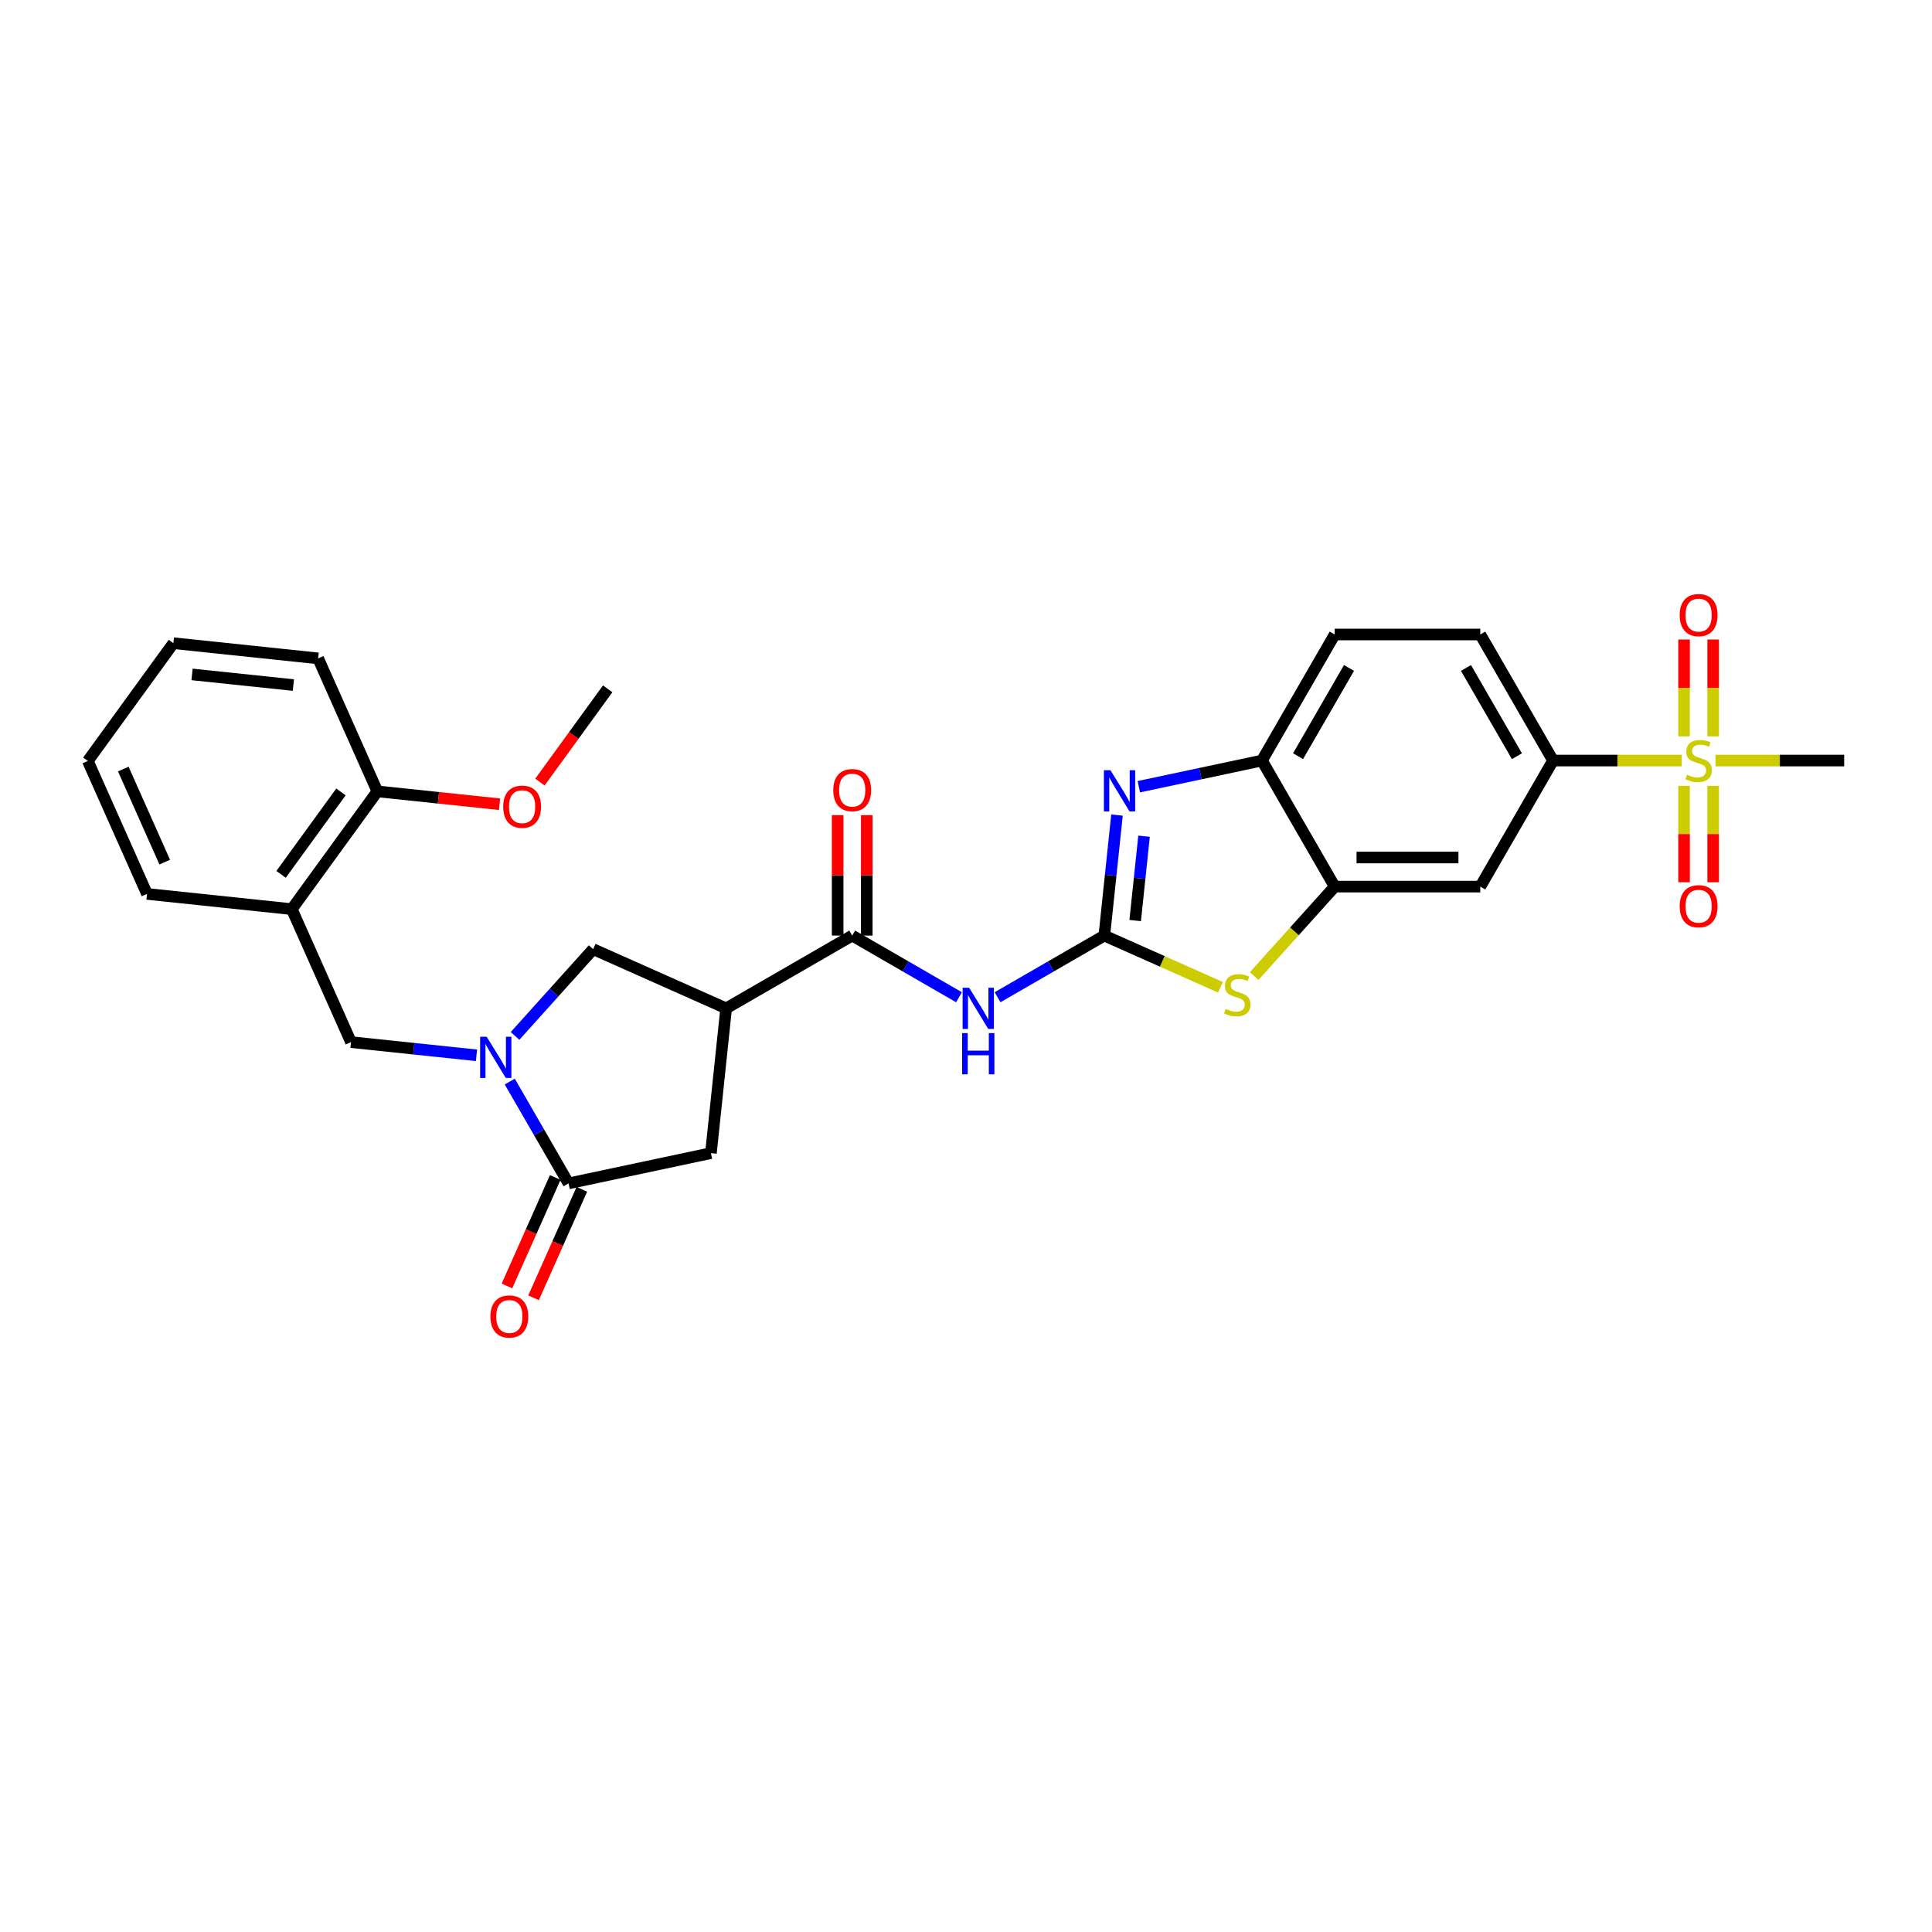 <?xml version='1.0' encoding='iso-8859-1'?>
<svg version='1.1' baseProfile='full'
              xmlns='http://www.w3.org/2000/svg'
                      xmlns:rdkit='http://www.rdkit.org/xml'
                      xmlns:xlink='http://www.w3.org/1999/xlink'
                  xml:space='preserve'
width='1000px' height='1000px' viewBox='0 0 1000 1000'>
<!-- END OF HEADER -->
<rect style='opacity:1.0;fill:#FFFFFF;stroke:none' width='1000' height='1000' x='0' y='0'> </rect>
<path class='bond-2' d='M 571.599,484.255 L 574.877,453.066' style='fill:none;fill-rule:evenodd;stroke:#000000;stroke-width:6px;stroke-linecap:butt;stroke-linejoin:miter;stroke-opacity:1' />
<path class='bond-2' d='M 574.877,453.066 L 578.155,421.877' style='fill:none;fill-rule:evenodd;stroke:#0000FF;stroke-width:6px;stroke-linecap:butt;stroke-linejoin:miter;stroke-opacity:1' />
<path class='bond-2' d='M 587.568,476.474 L 589.863,454.641' style='fill:none;fill-rule:evenodd;stroke:#000000;stroke-width:6px;stroke-linecap:butt;stroke-linejoin:miter;stroke-opacity:1' />
<path class='bond-2' d='M 589.863,454.641 L 592.158,432.809' style='fill:none;fill-rule:evenodd;stroke:#0000FF;stroke-width:6px;stroke-linecap:butt;stroke-linejoin:miter;stroke-opacity:1' />
<path class='bond-3' d='M 571.599,484.255 L 543.962,500.211' style='fill:none;fill-rule:evenodd;stroke:#000000;stroke-width:6px;stroke-linecap:butt;stroke-linejoin:miter;stroke-opacity:1' />
<path class='bond-3' d='M 543.962,500.211 L 516.325,516.168' style='fill:none;fill-rule:evenodd;stroke:#0000FF;stroke-width:6px;stroke-linecap:butt;stroke-linejoin:miter;stroke-opacity:1' />
<path class='bond-5' d='M 571.599,484.255 L 601.651,497.635' style='fill:none;fill-rule:evenodd;stroke:#000000;stroke-width:6px;stroke-linecap:butt;stroke-linejoin:miter;stroke-opacity:1' />
<path class='bond-5' d='M 601.651,497.635 L 631.704,511.016' style='fill:none;fill-rule:evenodd;stroke:#CCCC00;stroke-width:6px;stroke-linecap:butt;stroke-linejoin:miter;stroke-opacity:1' />
<path class='bond-0' d='M 266.582,536.194 L 286.801,513.738' style='fill:none;fill-rule:evenodd;stroke:#0000FF;stroke-width:6px;stroke-linecap:butt;stroke-linejoin:miter;stroke-opacity:1' />
<path class='bond-0' d='M 286.801,513.738 L 307.021,491.282' style='fill:none;fill-rule:evenodd;stroke:#000000;stroke-width:6px;stroke-linecap:butt;stroke-linejoin:miter;stroke-opacity:1' />
<path class='bond-14' d='M 246.631,546.225 L 214.153,542.811' style='fill:none;fill-rule:evenodd;stroke:#0000FF;stroke-width:6px;stroke-linecap:butt;stroke-linejoin:miter;stroke-opacity:1' />
<path class='bond-14' d='M 214.153,542.811 L 181.675,539.398' style='fill:none;fill-rule:evenodd;stroke:#000000;stroke-width:6px;stroke-linecap:butt;stroke-linejoin:miter;stroke-opacity:1' />
<path class='bond-32' d='M 263.853,559.825 L 279.065,586.174' style='fill:none;fill-rule:evenodd;stroke:#0000FF;stroke-width:6px;stroke-linecap:butt;stroke-linejoin:miter;stroke-opacity:1' />
<path class='bond-32' d='M 279.065,586.174 L 294.278,612.523' style='fill:none;fill-rule:evenodd;stroke:#000000;stroke-width:6px;stroke-linecap:butt;stroke-linejoin:miter;stroke-opacity:1' />
<path class='bond-1' d='M 870.477,393.66 L 837.168,393.66' style='fill:none;fill-rule:evenodd;stroke:#CCCC00;stroke-width:6px;stroke-linecap:butt;stroke-linejoin:miter;stroke-opacity:1' />
<path class='bond-1' d='M 837.168,393.66 L 803.858,393.66' style='fill:none;fill-rule:evenodd;stroke:#000000;stroke-width:6px;stroke-linecap:butt;stroke-linejoin:miter;stroke-opacity:1' />
<path class='bond-16' d='M 886.736,381.138 L 886.736,356.072' style='fill:none;fill-rule:evenodd;stroke:#CCCC00;stroke-width:6px;stroke-linecap:butt;stroke-linejoin:miter;stroke-opacity:1' />
<path class='bond-16' d='M 886.736,356.072 L 886.736,331.007' style='fill:none;fill-rule:evenodd;stroke:#FF0000;stroke-width:6px;stroke-linecap:butt;stroke-linejoin:miter;stroke-opacity:1' />
<path class='bond-16' d='M 871.668,381.138 L 871.668,356.072' style='fill:none;fill-rule:evenodd;stroke:#CCCC00;stroke-width:6px;stroke-linecap:butt;stroke-linejoin:miter;stroke-opacity:1' />
<path class='bond-16' d='M 871.668,356.072 L 871.668,331.007' style='fill:none;fill-rule:evenodd;stroke:#FF0000;stroke-width:6px;stroke-linecap:butt;stroke-linejoin:miter;stroke-opacity:1' />
<path class='bond-17' d='M 871.668,406.754 L 871.668,431.706' style='fill:none;fill-rule:evenodd;stroke:#CCCC00;stroke-width:6px;stroke-linecap:butt;stroke-linejoin:miter;stroke-opacity:1' />
<path class='bond-17' d='M 871.668,431.706 L 871.668,456.658' style='fill:none;fill-rule:evenodd;stroke:#FF0000;stroke-width:6px;stroke-linecap:butt;stroke-linejoin:miter;stroke-opacity:1' />
<path class='bond-17' d='M 886.736,406.754 L 886.736,431.706' style='fill:none;fill-rule:evenodd;stroke:#CCCC00;stroke-width:6px;stroke-linecap:butt;stroke-linejoin:miter;stroke-opacity:1' />
<path class='bond-17' d='M 886.736,431.706 L 886.736,456.658' style='fill:none;fill-rule:evenodd;stroke:#FF0000;stroke-width:6px;stroke-linecap:butt;stroke-linejoin:miter;stroke-opacity:1' />
<path class='bond-23' d='M 887.927,393.66 L 921.236,393.66' style='fill:none;fill-rule:evenodd;stroke:#CCCC00;stroke-width:6px;stroke-linecap:butt;stroke-linejoin:miter;stroke-opacity:1' />
<path class='bond-23' d='M 921.236,393.66 L 954.545,393.66' style='fill:none;fill-rule:evenodd;stroke:#000000;stroke-width:6px;stroke-linecap:butt;stroke-linejoin:miter;stroke-opacity:1' />
<path class='bond-9' d='M 589.45,407.204 L 621.311,400.432' style='fill:none;fill-rule:evenodd;stroke:#0000FF;stroke-width:6px;stroke-linecap:butt;stroke-linejoin:miter;stroke-opacity:1' />
<path class='bond-9' d='M 621.311,400.432 L 653.171,393.66' style='fill:none;fill-rule:evenodd;stroke:#000000;stroke-width:6px;stroke-linecap:butt;stroke-linejoin:miter;stroke-opacity:1' />
<path class='bond-6' d='M 496.374,516.168 L 468.737,500.211' style='fill:none;fill-rule:evenodd;stroke:#0000FF;stroke-width:6px;stroke-linecap:butt;stroke-linejoin:miter;stroke-opacity:1' />
<path class='bond-6' d='M 468.737,500.211 L 441.1,484.255' style='fill:none;fill-rule:evenodd;stroke:#000000;stroke-width:6px;stroke-linecap:butt;stroke-linejoin:miter;stroke-opacity:1' />
<path class='bond-4' d='M 375.85,521.927 L 441.1,484.255' style='fill:none;fill-rule:evenodd;stroke:#000000;stroke-width:6px;stroke-linecap:butt;stroke-linejoin:miter;stroke-opacity:1' />
<path class='bond-11' d='M 375.85,521.927 L 307.021,491.282' style='fill:none;fill-rule:evenodd;stroke:#000000;stroke-width:6px;stroke-linecap:butt;stroke-linejoin:miter;stroke-opacity:1' />
<path class='bond-13' d='M 375.85,521.927 L 367.975,596.858' style='fill:none;fill-rule:evenodd;stroke:#000000;stroke-width:6px;stroke-linecap:butt;stroke-linejoin:miter;stroke-opacity:1' />
<path class='bond-8' d='M 649.153,505.21 L 669.998,482.06' style='fill:none;fill-rule:evenodd;stroke:#CCCC00;stroke-width:6px;stroke-linecap:butt;stroke-linejoin:miter;stroke-opacity:1' />
<path class='bond-8' d='M 669.998,482.06 L 690.843,458.909' style='fill:none;fill-rule:evenodd;stroke:#000000;stroke-width:6px;stroke-linecap:butt;stroke-linejoin:miter;stroke-opacity:1' />
<path class='bond-19' d='M 448.634,484.255 L 448.634,453.086' style='fill:none;fill-rule:evenodd;stroke:#000000;stroke-width:6px;stroke-linecap:butt;stroke-linejoin:miter;stroke-opacity:1' />
<path class='bond-19' d='M 448.634,453.086 L 448.634,421.916' style='fill:none;fill-rule:evenodd;stroke:#FF0000;stroke-width:6px;stroke-linecap:butt;stroke-linejoin:miter;stroke-opacity:1' />
<path class='bond-19' d='M 433.566,484.255 L 433.566,453.086' style='fill:none;fill-rule:evenodd;stroke:#000000;stroke-width:6px;stroke-linecap:butt;stroke-linejoin:miter;stroke-opacity:1' />
<path class='bond-19' d='M 433.566,453.086 L 433.566,421.916' style='fill:none;fill-rule:evenodd;stroke:#FF0000;stroke-width:6px;stroke-linecap:butt;stroke-linejoin:miter;stroke-opacity:1' />
<path class='bond-7' d='M 294.278,612.523 L 367.975,596.858' style='fill:none;fill-rule:evenodd;stroke:#000000;stroke-width:6px;stroke-linecap:butt;stroke-linejoin:miter;stroke-opacity:1' />
<path class='bond-18' d='M 287.395,609.458 L 274.894,637.537' style='fill:none;fill-rule:evenodd;stroke:#000000;stroke-width:6px;stroke-linecap:butt;stroke-linejoin:miter;stroke-opacity:1' />
<path class='bond-18' d='M 274.894,637.537 L 262.392,665.615' style='fill:none;fill-rule:evenodd;stroke:#FF0000;stroke-width:6px;stroke-linecap:butt;stroke-linejoin:miter;stroke-opacity:1' />
<path class='bond-18' d='M 301.161,615.587 L 288.659,643.666' style='fill:none;fill-rule:evenodd;stroke:#000000;stroke-width:6px;stroke-linecap:butt;stroke-linejoin:miter;stroke-opacity:1' />
<path class='bond-18' d='M 288.659,643.666 L 276.158,671.744' style='fill:none;fill-rule:evenodd;stroke:#FF0000;stroke-width:6px;stroke-linecap:butt;stroke-linejoin:miter;stroke-opacity:1' />
<path class='bond-12' d='M 690.843,458.909 L 766.187,458.909' style='fill:none;fill-rule:evenodd;stroke:#000000;stroke-width:6px;stroke-linecap:butt;stroke-linejoin:miter;stroke-opacity:1' />
<path class='bond-12' d='M 702.145,443.84 L 754.885,443.84' style='fill:none;fill-rule:evenodd;stroke:#000000;stroke-width:6px;stroke-linecap:butt;stroke-linejoin:miter;stroke-opacity:1' />
<path class='bond-30' d='M 690.843,458.909 L 653.171,393.66' style='fill:none;fill-rule:evenodd;stroke:#000000;stroke-width:6px;stroke-linecap:butt;stroke-linejoin:miter;stroke-opacity:1' />
<path class='bond-21' d='M 653.171,393.66 L 690.843,328.41' style='fill:none;fill-rule:evenodd;stroke:#000000;stroke-width:6px;stroke-linecap:butt;stroke-linejoin:miter;stroke-opacity:1' />
<path class='bond-21' d='M 671.872,391.407 L 698.242,345.732' style='fill:none;fill-rule:evenodd;stroke:#000000;stroke-width:6px;stroke-linecap:butt;stroke-linejoin:miter;stroke-opacity:1' />
<path class='bond-10' d='M 803.858,393.66 L 766.187,458.909' style='fill:none;fill-rule:evenodd;stroke:#000000;stroke-width:6px;stroke-linecap:butt;stroke-linejoin:miter;stroke-opacity:1' />
<path class='bond-31' d='M 803.858,393.66 L 766.187,328.41' style='fill:none;fill-rule:evenodd;stroke:#000000;stroke-width:6px;stroke-linecap:butt;stroke-linejoin:miter;stroke-opacity:1' />
<path class='bond-31' d='M 785.158,391.407 L 758.788,345.732' style='fill:none;fill-rule:evenodd;stroke:#000000;stroke-width:6px;stroke-linecap:butt;stroke-linejoin:miter;stroke-opacity:1' />
<path class='bond-15' d='M 181.675,539.398 L 151.03,470.568' style='fill:none;fill-rule:evenodd;stroke:#000000;stroke-width:6px;stroke-linecap:butt;stroke-linejoin:miter;stroke-opacity:1' />
<path class='bond-20' d='M 151.03,470.568 L 195.316,409.614' style='fill:none;fill-rule:evenodd;stroke:#000000;stroke-width:6px;stroke-linecap:butt;stroke-linejoin:miter;stroke-opacity:1' />
<path class='bond-20' d='M 145.482,452.568 L 176.482,409.9' style='fill:none;fill-rule:evenodd;stroke:#000000;stroke-width:6px;stroke-linecap:butt;stroke-linejoin:miter;stroke-opacity:1' />
<path class='bond-25' d='M 151.03,470.568 L 76.1,462.692' style='fill:none;fill-rule:evenodd;stroke:#000000;stroke-width:6px;stroke-linecap:butt;stroke-linejoin:miter;stroke-opacity:1' />
<path class='bond-24' d='M 195.316,409.614 L 226.942,412.938' style='fill:none;fill-rule:evenodd;stroke:#000000;stroke-width:6px;stroke-linecap:butt;stroke-linejoin:miter;stroke-opacity:1' />
<path class='bond-24' d='M 226.942,412.938 L 258.569,416.262' style='fill:none;fill-rule:evenodd;stroke:#FF0000;stroke-width:6px;stroke-linecap:butt;stroke-linejoin:miter;stroke-opacity:1' />
<path class='bond-26' d='M 195.316,409.614 L 164.671,340.784' style='fill:none;fill-rule:evenodd;stroke:#000000;stroke-width:6px;stroke-linecap:butt;stroke-linejoin:miter;stroke-opacity:1' />
<path class='bond-22' d='M 690.843,328.41 L 766.187,328.41' style='fill:none;fill-rule:evenodd;stroke:#000000;stroke-width:6px;stroke-linecap:butt;stroke-linejoin:miter;stroke-opacity:1' />
<path class='bond-27' d='M 279.454,404.816 L 296.993,380.676' style='fill:none;fill-rule:evenodd;stroke:#FF0000;stroke-width:6px;stroke-linecap:butt;stroke-linejoin:miter;stroke-opacity:1' />
<path class='bond-27' d='M 296.993,380.676 L 314.533,356.535' style='fill:none;fill-rule:evenodd;stroke:#000000;stroke-width:6px;stroke-linecap:butt;stroke-linejoin:miter;stroke-opacity:1' />
<path class='bond-28' d='M 76.1,462.692 L 45.455,393.863' style='fill:none;fill-rule:evenodd;stroke:#000000;stroke-width:6px;stroke-linecap:butt;stroke-linejoin:miter;stroke-opacity:1' />
<path class='bond-28' d='M 85.269,446.239 L 63.817,398.058' style='fill:none;fill-rule:evenodd;stroke:#000000;stroke-width:6px;stroke-linecap:butt;stroke-linejoin:miter;stroke-opacity:1' />
<path class='bond-33' d='M 164.671,340.784 L 89.74,332.908' style='fill:none;fill-rule:evenodd;stroke:#000000;stroke-width:6px;stroke-linecap:butt;stroke-linejoin:miter;stroke-opacity:1' />
<path class='bond-33' d='M 151.856,354.589 L 99.405,349.076' style='fill:none;fill-rule:evenodd;stroke:#000000;stroke-width:6px;stroke-linecap:butt;stroke-linejoin:miter;stroke-opacity:1' />
<path class='bond-29' d='M 45.455,393.863 L 89.74,332.908' style='fill:none;fill-rule:evenodd;stroke:#000000;stroke-width:6px;stroke-linecap:butt;stroke-linejoin:miter;stroke-opacity:1' />
<path  class='atom-1' d='M 251.89 536.605
L 258.881 547.906
Q 259.575 549.021, 260.69 551.04
Q 261.805 553.06, 261.865 553.18
L 261.865 536.605
L 264.698 536.605
L 264.698 557.942
L 261.775 557.942
L 254.27 545.586
Q 253.396 544.139, 252.462 542.481
Q 251.558 540.824, 251.287 540.311
L 251.287 557.942
L 248.514 557.942
L 248.514 536.605
L 251.89 536.605
' fill='#0000FF'/>
<path  class='atom-2' d='M 873.174 400.983
Q 873.416 401.073, 874.41 401.495
Q 875.405 401.917, 876.49 402.189
Q 877.605 402.43, 878.69 402.43
Q 880.709 402.43, 881.884 401.465
Q 883.06 400.471, 883.06 398.753
Q 883.06 397.578, 882.457 396.854
Q 881.884 396.131, 880.98 395.739
Q 880.076 395.347, 878.569 394.895
Q 876.67 394.323, 875.525 393.78
Q 874.41 393.238, 873.596 392.093
Q 872.813 390.947, 872.813 389.019
Q 872.813 386.336, 874.621 384.679
Q 876.459 383.021, 880.076 383.021
Q 882.547 383.021, 885.35 384.197
L 884.657 386.517
Q 882.095 385.462, 880.166 385.462
Q 878.087 385.462, 876.942 386.336
Q 875.796 387.18, 875.827 388.657
Q 875.827 389.802, 876.399 390.495
Q 877.002 391.188, 877.846 391.58
Q 878.72 391.972, 880.166 392.424
Q 882.095 393.027, 883.24 393.63
Q 884.386 394.232, 885.199 395.468
Q 886.043 396.673, 886.043 398.753
Q 886.043 401.706, 884.054 403.304
Q 882.095 404.871, 878.81 404.871
Q 876.911 404.871, 875.465 404.449
Q 874.048 404.057, 872.361 403.364
L 873.174 400.983
' fill='#CCCC00'/>
<path  class='atom-3' d='M 574.758 398.656
L 581.75 409.957
Q 582.443 411.072, 583.558 413.092
Q 584.673 415.111, 584.733 415.231
L 584.733 398.656
L 587.566 398.656
L 587.566 419.993
L 584.643 419.993
L 577.139 407.637
Q 576.265 406.19, 575.33 404.533
Q 574.426 402.875, 574.155 402.363
L 574.155 419.993
L 571.382 419.993
L 571.382 398.656
L 574.758 398.656
' fill='#0000FF'/>
<path  class='atom-4' d='M 501.633 511.258
L 508.625 522.56
Q 509.318 523.675, 510.433 525.694
Q 511.548 527.713, 511.608 527.834
L 511.608 511.258
L 514.441 511.258
L 514.441 532.596
L 511.518 532.596
L 504.014 520.239
Q 503.14 518.793, 502.205 517.135
Q 501.301 515.478, 501.03 514.965
L 501.03 532.596
L 498.257 532.596
L 498.257 511.258
L 501.633 511.258
' fill='#0000FF'/>
<path  class='atom-4' d='M 498.001 534.729
L 500.894 534.729
L 500.894 543.801
L 511.804 543.801
L 511.804 534.729
L 514.697 534.729
L 514.697 556.067
L 511.804 556.067
L 511.804 546.212
L 500.894 546.212
L 500.894 556.067
L 498.001 556.067
L 498.001 534.729
' fill='#0000FF'/>
<path  class='atom-6' d='M 634.401 522.224
Q 634.642 522.314, 635.637 522.736
Q 636.631 523.158, 637.716 523.429
Q 638.831 523.67, 639.916 523.67
Q 641.935 523.67, 643.111 522.706
Q 644.286 521.711, 644.286 519.993
Q 644.286 518.818, 643.683 518.095
Q 643.111 517.371, 642.207 516.98
Q 641.302 516.588, 639.796 516.136
Q 637.897 515.563, 636.752 515.021
Q 635.637 514.478, 634.823 513.333
Q 634.039 512.188, 634.039 510.259
Q 634.039 507.577, 635.848 505.919
Q 637.686 504.262, 641.302 504.262
Q 643.774 504.262, 646.576 505.437
L 645.883 507.758
Q 643.322 506.703, 641.393 506.703
Q 639.313 506.703, 638.168 507.577
Q 637.023 508.421, 637.053 509.897
Q 637.053 511.043, 637.626 511.736
Q 638.228 512.429, 639.072 512.821
Q 639.946 513.213, 641.393 513.665
Q 643.322 514.267, 644.467 514.87
Q 645.612 515.473, 646.426 516.708
Q 647.27 517.914, 647.27 519.993
Q 647.27 522.947, 645.281 524.544
Q 643.322 526.111, 640.037 526.111
Q 638.138 526.111, 636.691 525.689
Q 635.275 525.298, 633.587 524.604
L 634.401 522.224
' fill='#CCCC00'/>
<path  class='atom-17' d='M 869.407 318.376
Q 869.407 313.253, 871.939 310.39
Q 874.47 307.527, 879.202 307.527
Q 883.933 307.527, 886.465 310.39
Q 888.997 313.253, 888.997 318.376
Q 888.997 323.56, 886.435 326.514
Q 883.873 329.437, 879.202 329.437
Q 874.5 329.437, 871.939 326.514
Q 869.407 323.59, 869.407 318.376
M 879.202 327.026
Q 882.457 327.026, 884.205 324.856
Q 885.983 322.656, 885.983 318.376
Q 885.983 314.187, 884.205 312.078
Q 882.457 309.938, 879.202 309.938
Q 875.947 309.938, 874.169 312.048
Q 872.421 314.157, 872.421 318.376
Q 872.421 322.686, 874.169 324.856
Q 875.947 327.026, 879.202 327.026
' fill='#FF0000'/>
<path  class='atom-18' d='M 869.407 469.063
Q 869.407 463.94, 871.939 461.077
Q 874.47 458.214, 879.202 458.214
Q 883.933 458.214, 886.465 461.077
Q 888.997 463.94, 888.997 469.063
Q 888.997 474.247, 886.435 477.201
Q 883.873 480.124, 879.202 480.124
Q 874.5 480.124, 871.939 477.201
Q 869.407 474.277, 869.407 469.063
M 879.202 477.713
Q 882.457 477.713, 884.205 475.543
Q 885.983 473.343, 885.983 469.063
Q 885.983 464.874, 884.205 462.765
Q 882.457 460.625, 879.202 460.625
Q 875.947 460.625, 874.169 462.735
Q 872.421 464.844, 872.421 469.063
Q 872.421 473.373, 874.169 475.543
Q 875.947 477.713, 879.202 477.713
' fill='#FF0000'/>
<path  class='atom-19' d='M 253.838 681.413
Q 253.838 676.289, 256.37 673.426
Q 258.901 670.563, 263.633 670.563
Q 268.364 670.563, 270.896 673.426
Q 273.428 676.289, 273.428 681.413
Q 273.428 686.596, 270.866 689.55
Q 268.304 692.473, 263.633 692.473
Q 258.931 692.473, 256.37 689.55
Q 253.838 686.626, 253.838 681.413
M 263.633 690.062
Q 266.888 690.062, 268.636 687.892
Q 270.414 685.692, 270.414 681.413
Q 270.414 677.224, 268.636 675.114
Q 266.888 672.974, 263.633 672.974
Q 260.378 672.974, 258.6 675.084
Q 256.852 677.193, 256.852 681.413
Q 256.852 685.722, 258.6 687.892
Q 260.378 690.062, 263.633 690.062
' fill='#FF0000'/>
<path  class='atom-20' d='M 431.305 408.972
Q 431.305 403.849, 433.837 400.986
Q 436.368 398.123, 441.1 398.123
Q 445.831 398.123, 448.363 400.986
Q 450.895 403.849, 450.895 408.972
Q 450.895 414.156, 448.333 417.109
Q 445.771 420.032, 441.1 420.032
Q 436.398 420.032, 433.837 417.109
Q 431.305 414.186, 431.305 408.972
M 441.1 417.621
Q 444.355 417.621, 446.103 415.452
Q 447.881 413.252, 447.881 408.972
Q 447.881 404.783, 446.103 402.673
Q 444.355 400.534, 441.1 400.534
Q 437.845 400.534, 436.067 402.643
Q 434.319 404.753, 434.319 408.972
Q 434.319 413.282, 436.067 415.452
Q 437.845 417.621, 441.1 417.621
' fill='#FF0000'/>
<path  class='atom-25' d='M 260.452 417.55
Q 260.452 412.426, 262.984 409.563
Q 265.515 406.7, 270.247 406.7
Q 274.978 406.7, 277.51 409.563
Q 280.042 412.426, 280.042 417.55
Q 280.042 422.733, 277.48 425.687
Q 274.918 428.61, 270.247 428.61
Q 265.545 428.61, 262.984 425.687
Q 260.452 422.763, 260.452 417.55
M 270.247 426.199
Q 273.502 426.199, 275.25 424.029
Q 277.028 421.829, 277.028 417.55
Q 277.028 413.36, 275.25 411.251
Q 273.502 409.111, 270.247 409.111
Q 266.992 409.111, 265.214 411.221
Q 263.466 413.33, 263.466 417.55
Q 263.466 421.859, 265.214 424.029
Q 266.992 426.199, 270.247 426.199
' fill='#FF0000'/>
</svg>
